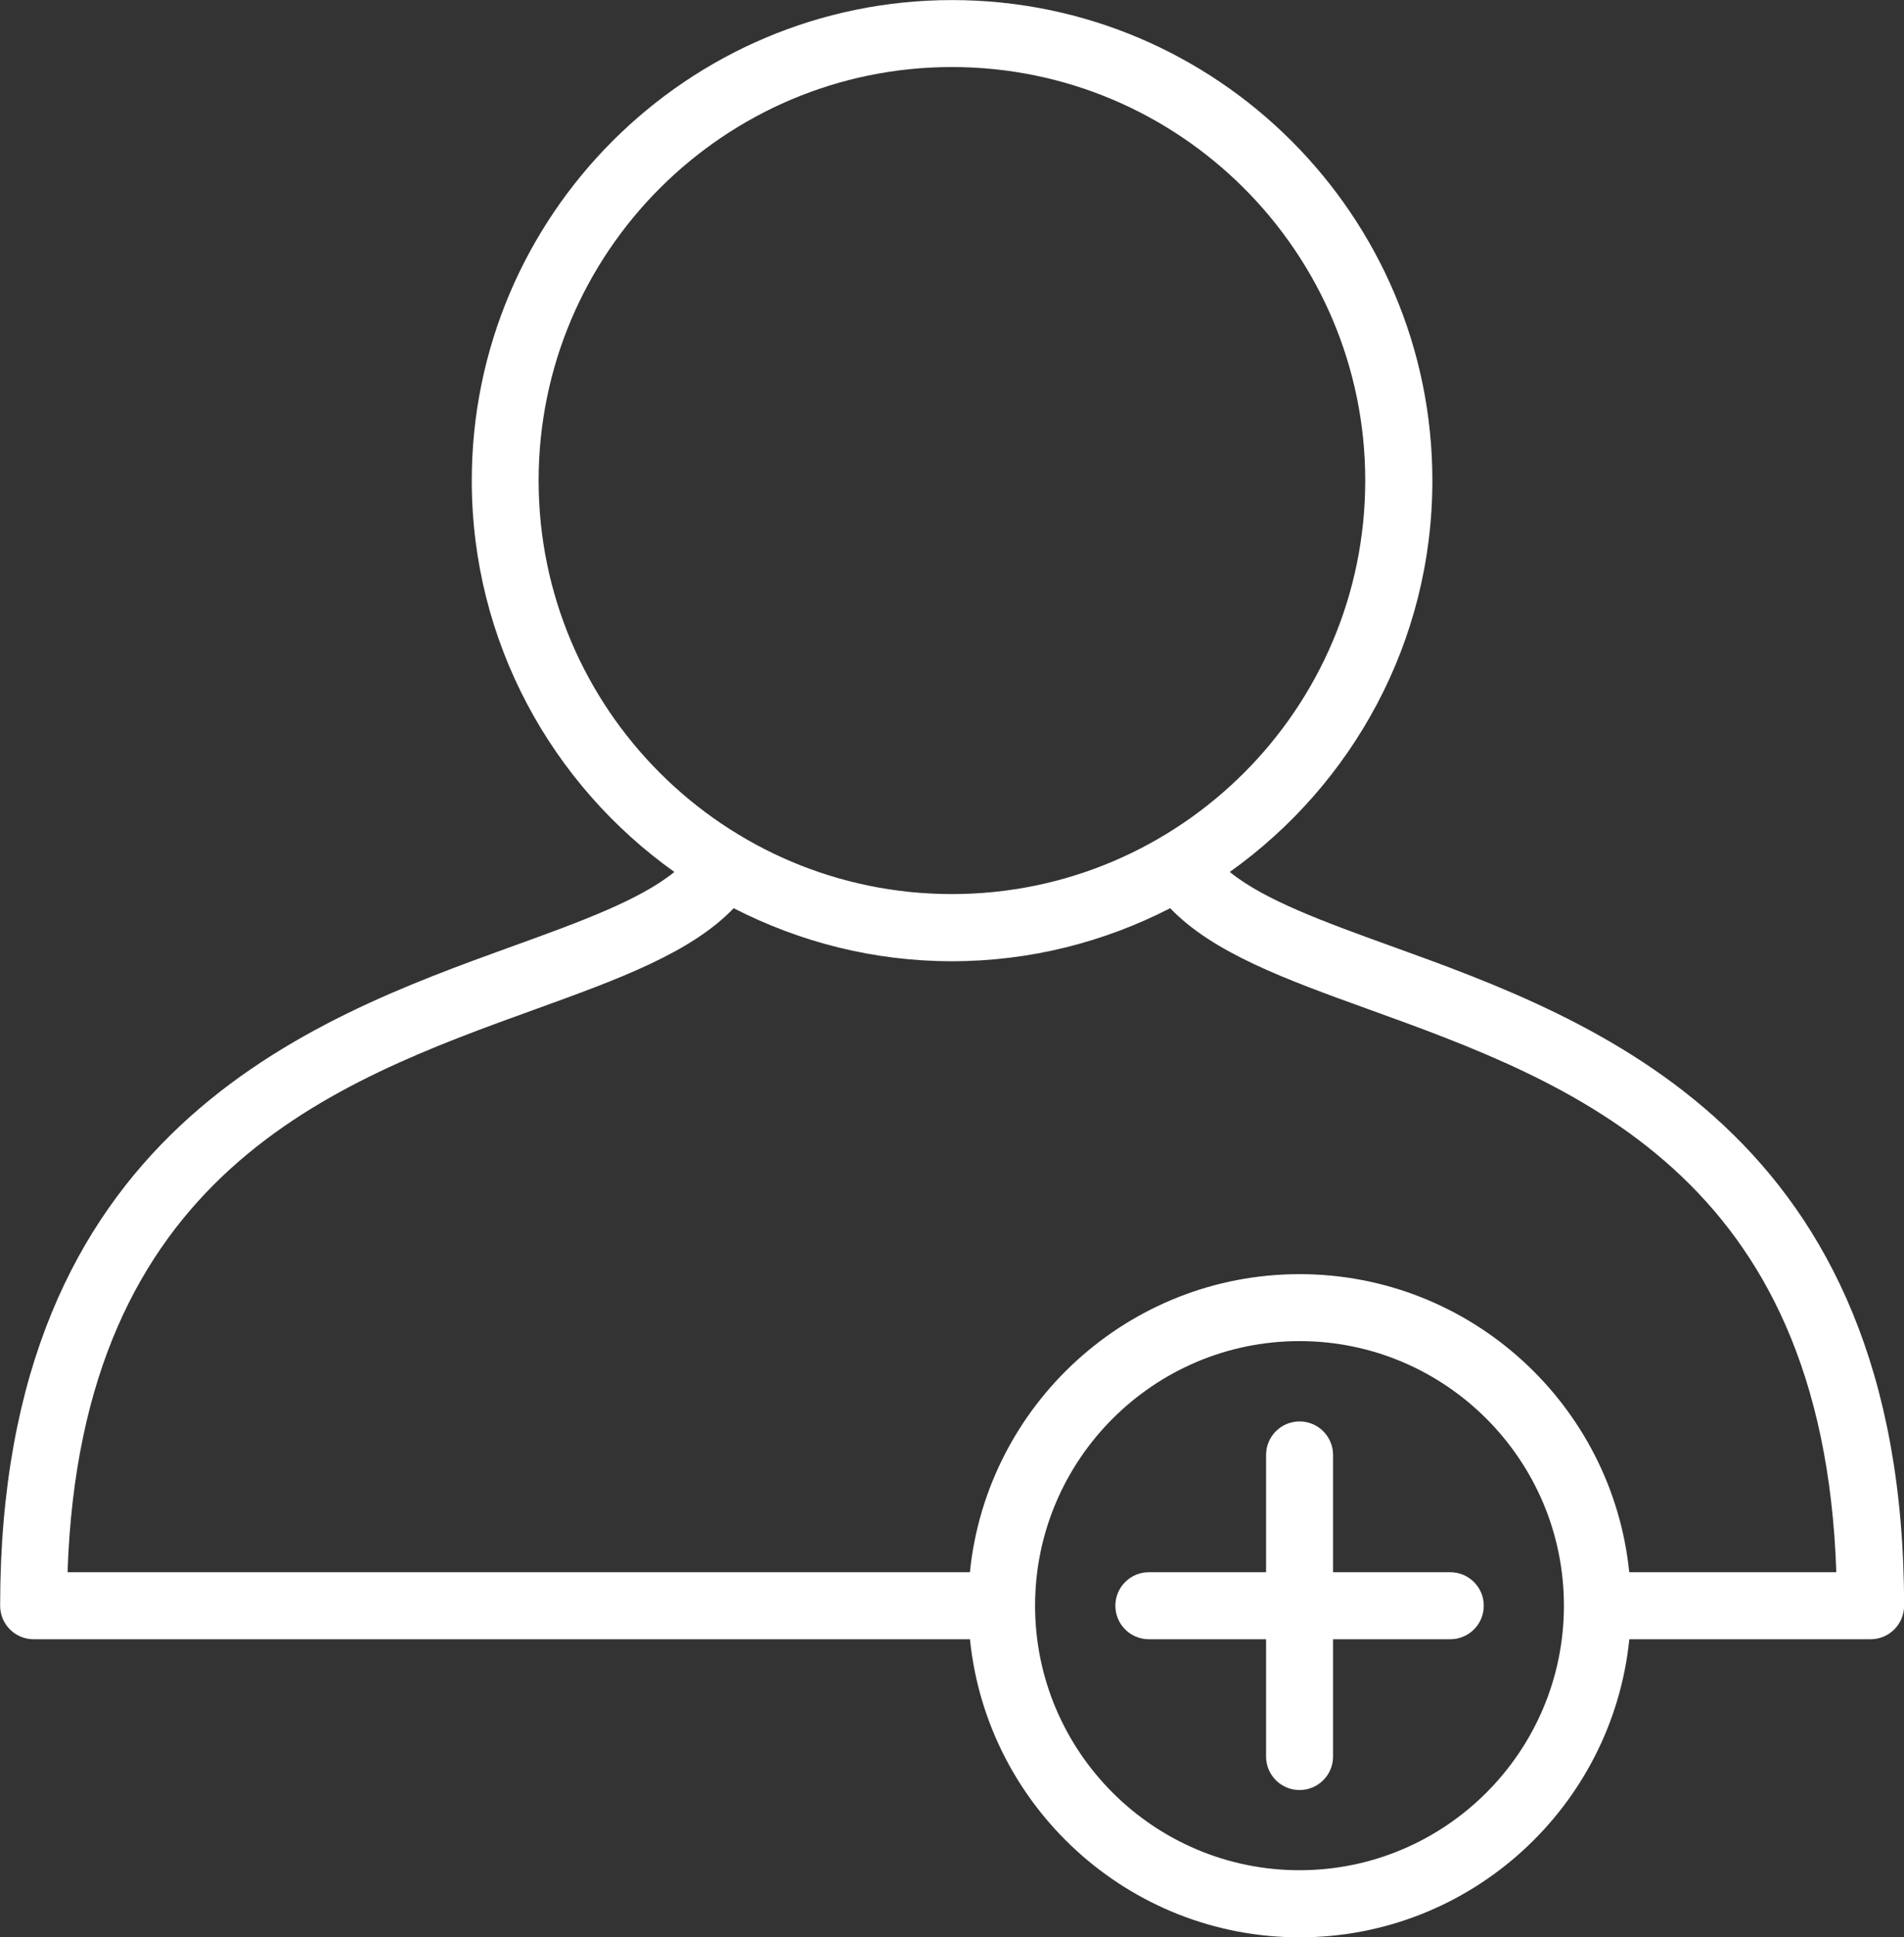 <?xml version="1.0" encoding="UTF-8"?><svg id="Layer_2" xmlns="http://www.w3.org/2000/svg" viewBox="0 0 27.226 27.687"><rect x="0" y="0" width="27.226" height="27.687" fill="#333333" stroke="none"/><g id="Layer_3"><path d="M19.883,13.518c-.958-.346-1.808-.657-2.298-1.056,1.75-1.246,2.897-3.286,2.897-5.593,0-3.787-3.081-6.868-6.868-6.868s-6.868,3.081-6.868,6.868c0,2.307,1.147,4.347,2.897,5.593-.491.399-1.34.71-2.298,1.056-2.924,1.057-7.343,2.653-7.343,9.431,0,.264.214.479.479.479h13.389c.241,2.389,2.263,4.26,4.714,4.26s4.473-1.871,4.714-4.26h3.45c.265,0,.479-.215.479-.479,0-6.778-4.418-8.374-7.343-9.431ZM7.702,6.868c0-3.259,2.651-5.91,5.91-5.91s5.91,2.651,5.91,5.91-2.651,5.91-5.91,5.91-5.91-2.651-5.91-5.91ZM18.582,26.729c-2.085,0-3.781-1.696-3.781-3.781s1.696-3.781,3.781-3.781,3.781,1.696,3.781,3.781-1.696,3.781-3.781,3.781ZM23.297,22.47c-.241-2.389-2.263-4.26-4.714-4.26s-4.473,1.871-4.714,4.26H.966c.19-5.697,3.792-6.999,6.701-8.05,1.178-.426,2.215-.804,2.824-1.44.938.481,1.997.758,3.121.758s2.184-.277,3.121-.758c.609.636,1.646,1.015,2.824,1.44,2.909,1.051,6.511,2.353,6.701,8.05h-2.962ZM21.217,22.949c0,.264-.214.479-.479.479h-1.676v1.676c0,.264-.214.479-.479.479s-.479-.215-.479-.479v-1.676h-1.676c-.265,0-.479-.215-.479-.479s.214-.479.479-.479h1.676v-1.676c0-.264.214-.479.479-.479s.479.215.479.479v1.676h1.676c.265,0,.479.215.479.479Z" style="fill:#fff; stroke-width:0px;"/></g></svg>